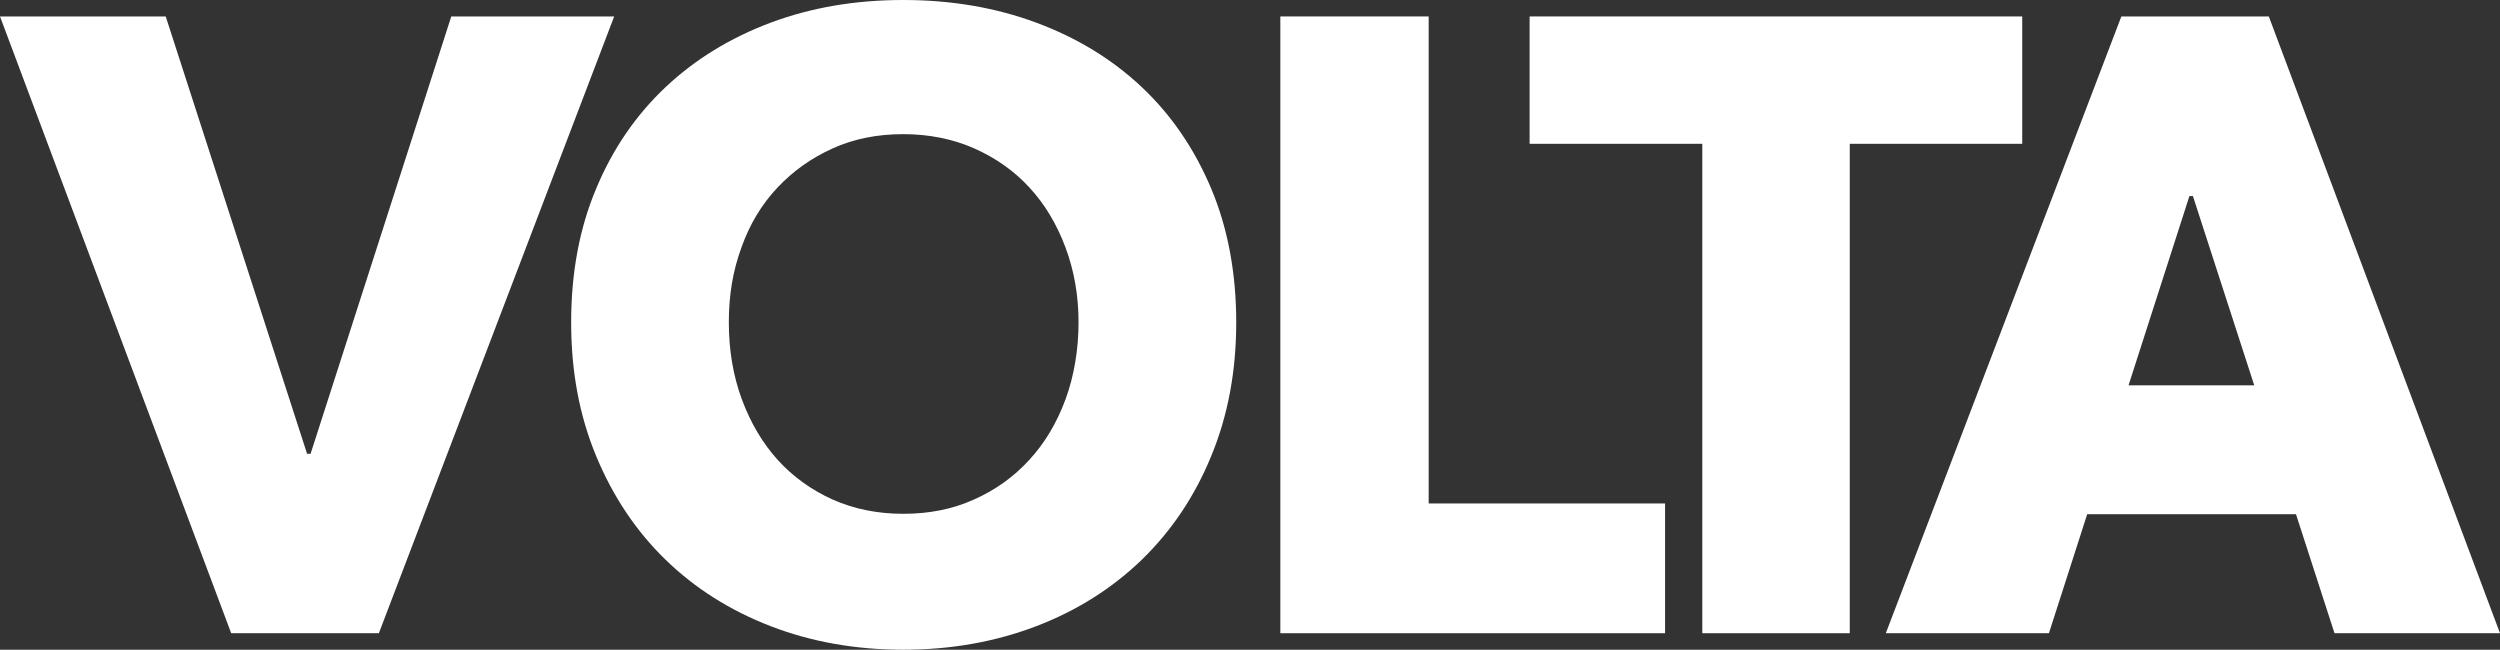 <svg width="177" height="46" viewBox="0 0 177 46" fill="none" xmlns="http://www.w3.org/2000/svg">
<rect x="0" y="0" width="177" height="46" fill="#333333" stroke="none"/>
<g clip-path="url(#clip0_2464_499)">
<path d="M31.951 1.164L21.988 32.131H21.742L11.733 1.164H0L16.368 44.832H26.823L43.484 1.164H31.951Z" fill="white"/>
<path d="M165.266 44.832H177L160.632 1.164H150.192L133.516 44.832H145.064L147.774 36.406H162.556L165.282 44.832H165.266ZM150.7 27.281L155.011 13.88H155.258L159.6 27.281H150.715H150.7Z" fill="white"/>
<path d="M80.842 6.172C78.748 4.197 76.253 2.674 73.358 1.601C70.464 0.529 67.338 0 63.95 0C60.563 0 57.452 0.529 54.573 1.601C51.709 2.674 49.214 4.197 47.12 6.172C45.026 8.146 43.379 10.54 42.208 13.354C41.023 16.168 40.438 19.323 40.438 22.821C40.438 26.319 41.023 29.428 42.208 32.289C43.394 35.149 45.026 37.59 47.12 39.626C49.214 41.663 51.709 43.233 54.573 44.337C57.437 45.44 60.563 46 63.95 46C67.338 46 70.464 45.44 73.358 44.337C76.253 43.233 78.748 41.647 80.842 39.626C82.936 37.59 84.584 35.149 85.754 32.289C86.939 29.428 87.525 26.272 87.525 22.821C87.525 19.37 86.939 16.168 85.754 13.354C84.568 10.54 82.936 8.146 80.842 6.172ZM75.437 28.278C74.821 29.941 73.974 31.371 72.866 32.568C71.772 33.766 70.464 34.698 68.955 35.367C67.446 36.051 65.783 36.377 63.95 36.377C62.118 36.377 60.455 36.035 58.946 35.367C57.437 34.683 56.144 33.75 55.066 32.568C53.988 31.371 53.141 29.941 52.525 28.278C51.909 26.614 51.601 24.796 51.601 22.821C51.601 20.847 51.894 19.168 52.494 17.52C53.079 15.872 53.926 14.473 55.035 13.292C56.144 12.11 57.437 11.193 58.946 10.509C60.455 9.825 62.118 9.498 63.95 9.498C65.783 9.498 67.461 9.84 68.985 10.509C70.51 11.193 71.819 12.11 72.897 13.292C73.974 14.458 74.821 15.872 75.437 17.52C76.053 19.168 76.361 20.94 76.361 22.821C76.361 24.702 76.053 26.614 75.437 28.278Z" fill="white"/>
<path d="M101.15 1.164H90.648V44.832H117.887V35.645H101.15V1.164Z" fill="white"/>
<path d="M143.173 1.164H108.297V10.181H120.523V44.832H130.963V10.181H143.173V1.164Z" fill="white"/>
</g>
<defs>
<clipPath id="clip0_2464_499">
<rect width="177" height="46" fill="white"/>
</clipPath>
</defs>
</svg>
